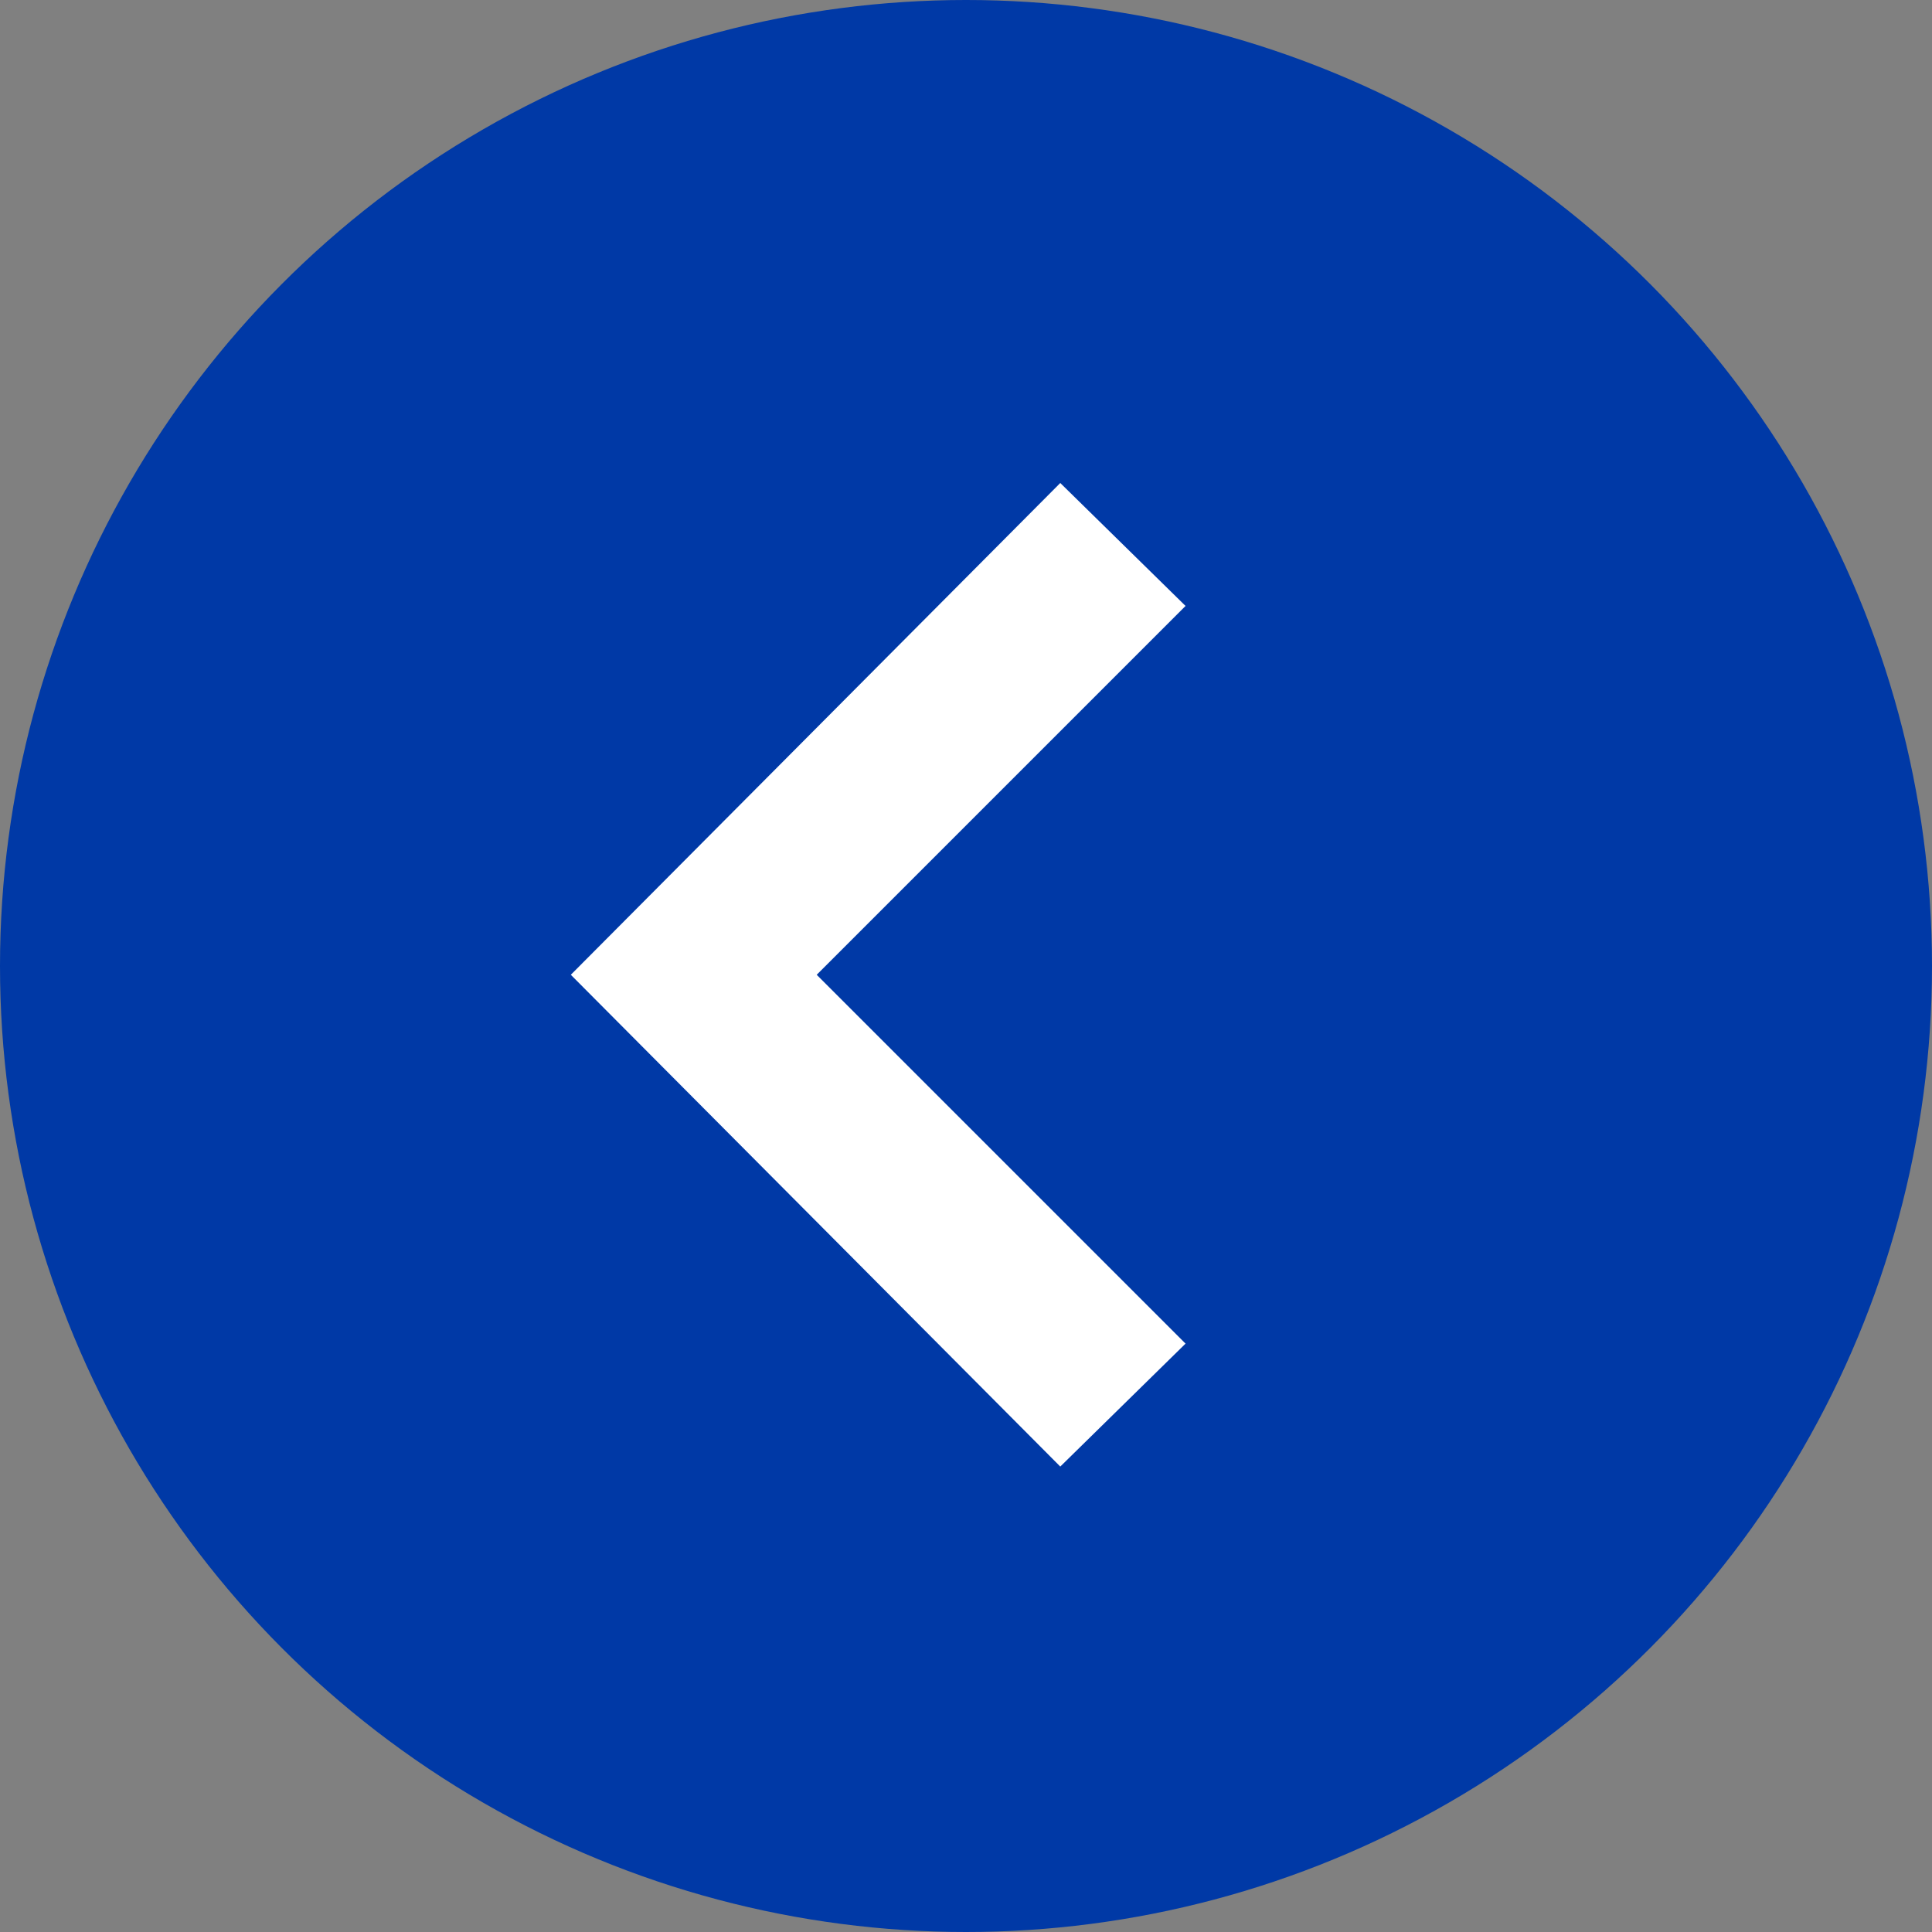 <svg xmlns="http://www.w3.org/2000/svg" width="44" height="44" viewBox="0 0 44 44">
  <rect x="0" y="0" width="44" height="44" fill="#808080" stroke="none"/>
  <g id="Group_1351" data-name="Group 1351" transform="translate(-37 -3351)">
    <g id="Group_1332" data-name="Group 1332" transform="translate(9 1723)">
      <circle id="Ellipse_44" data-name="Ellipse 44" cx="22" cy="22" r="22" transform="translate(28 1628)" fill="#0039a6"/>
      <path id="iconmonstr-arrow-25" d="M19,2.8,16.147,0,5,11.2,16.147,22.4,19,19.6l-8.4-8.4Z" transform="translate(36 1639)" fill="#fff"/>
    </g>
  </g>
</svg>

